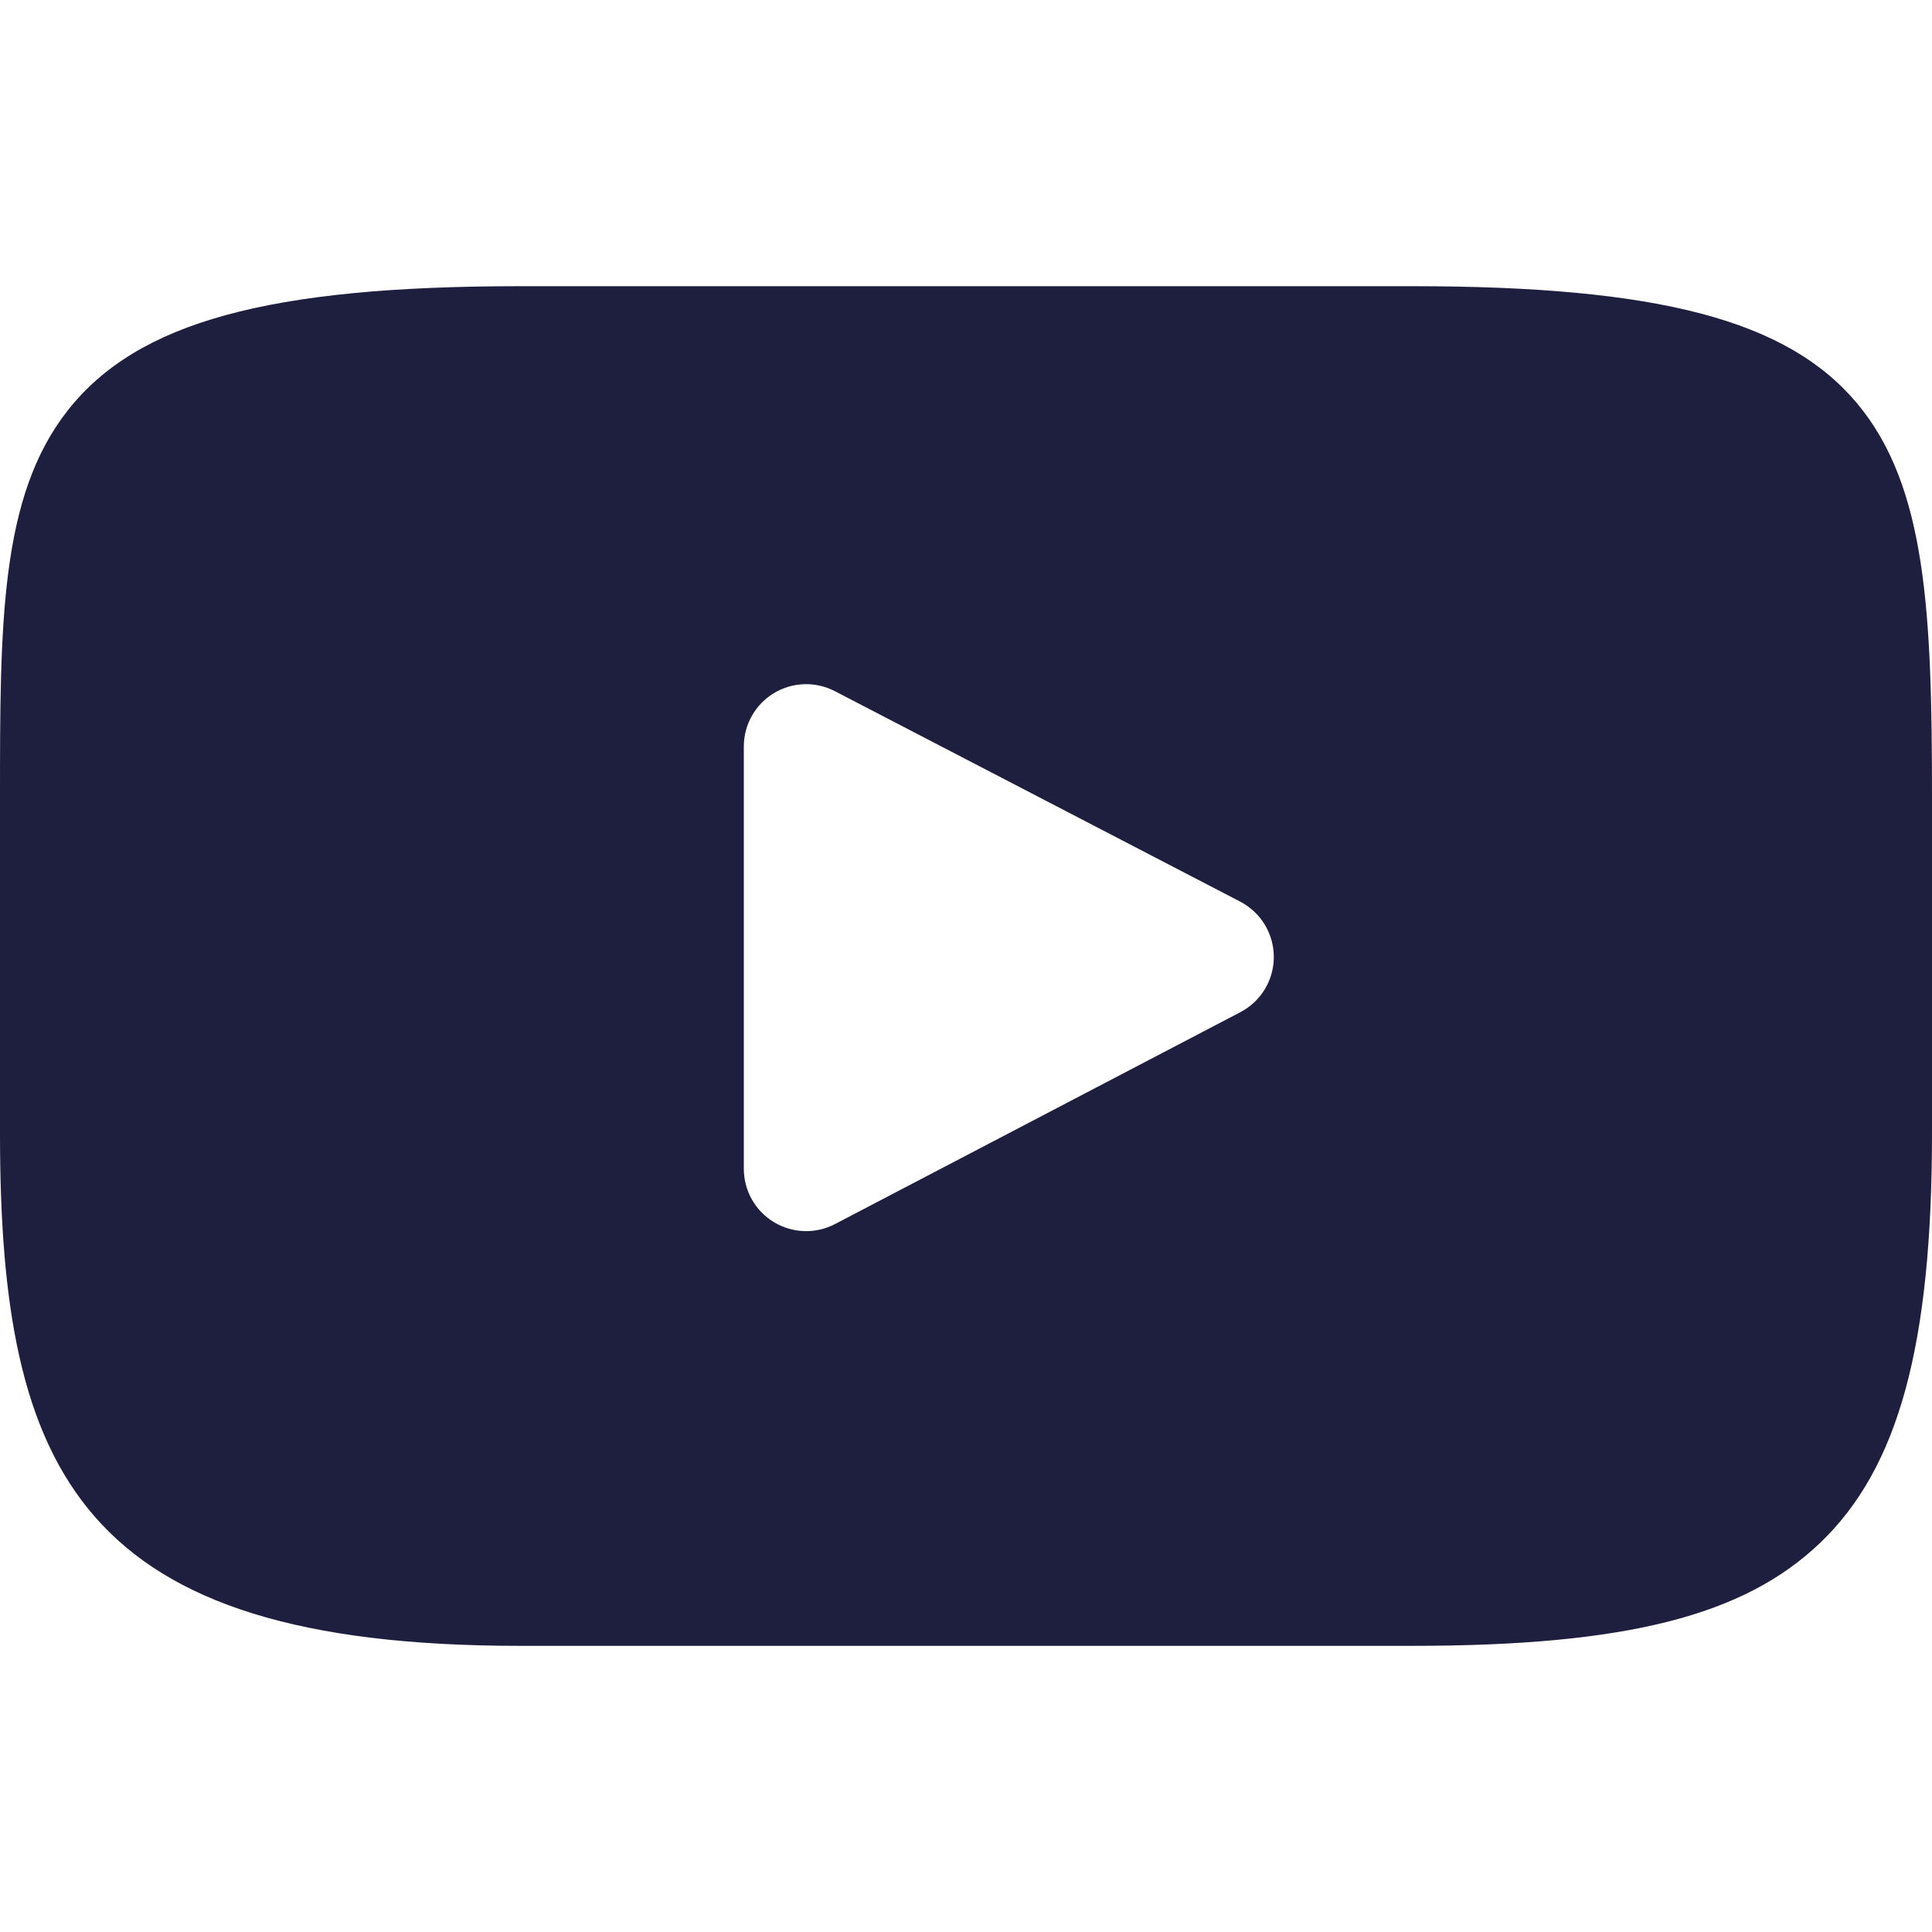 <svg width="44" height="44" viewBox="0 0 44 44" fill="none" xmlns="http://www.w3.org/2000/svg">
<path d="M42.285 9.176C40.697 7.288 37.764 6.518 32.164 6.518H11.835C6.107 6.518 3.125 7.337 1.543 9.347C0 11.307 0 14.195 0 18.192V25.809C0 33.552 1.83 37.483 11.835 37.483H32.164C37.021 37.483 39.712 36.803 41.453 35.137C43.238 33.429 44 30.639 44 25.809V18.192C44 13.977 43.881 11.072 42.285 9.176ZM28.248 23.052L19.017 27.877C18.801 27.99 18.559 28.045 18.315 28.038C18.071 28.03 17.833 27.959 17.624 27.833C17.415 27.706 17.242 27.528 17.123 27.316C17.003 27.103 16.94 26.863 16.94 26.619V17C16.94 16.757 17.003 16.517 17.122 16.305C17.242 16.092 17.414 15.914 17.623 15.787C17.831 15.661 18.068 15.59 18.312 15.582C18.556 15.574 18.797 15.629 19.014 15.741L28.245 20.534C28.475 20.654 28.668 20.835 28.803 21.056C28.938 21.278 29.01 21.533 29.01 21.792C29.011 22.052 28.94 22.307 28.805 22.529C28.671 22.751 28.478 22.932 28.248 23.052Z" fill="#1E1E3F"/>
</svg>
